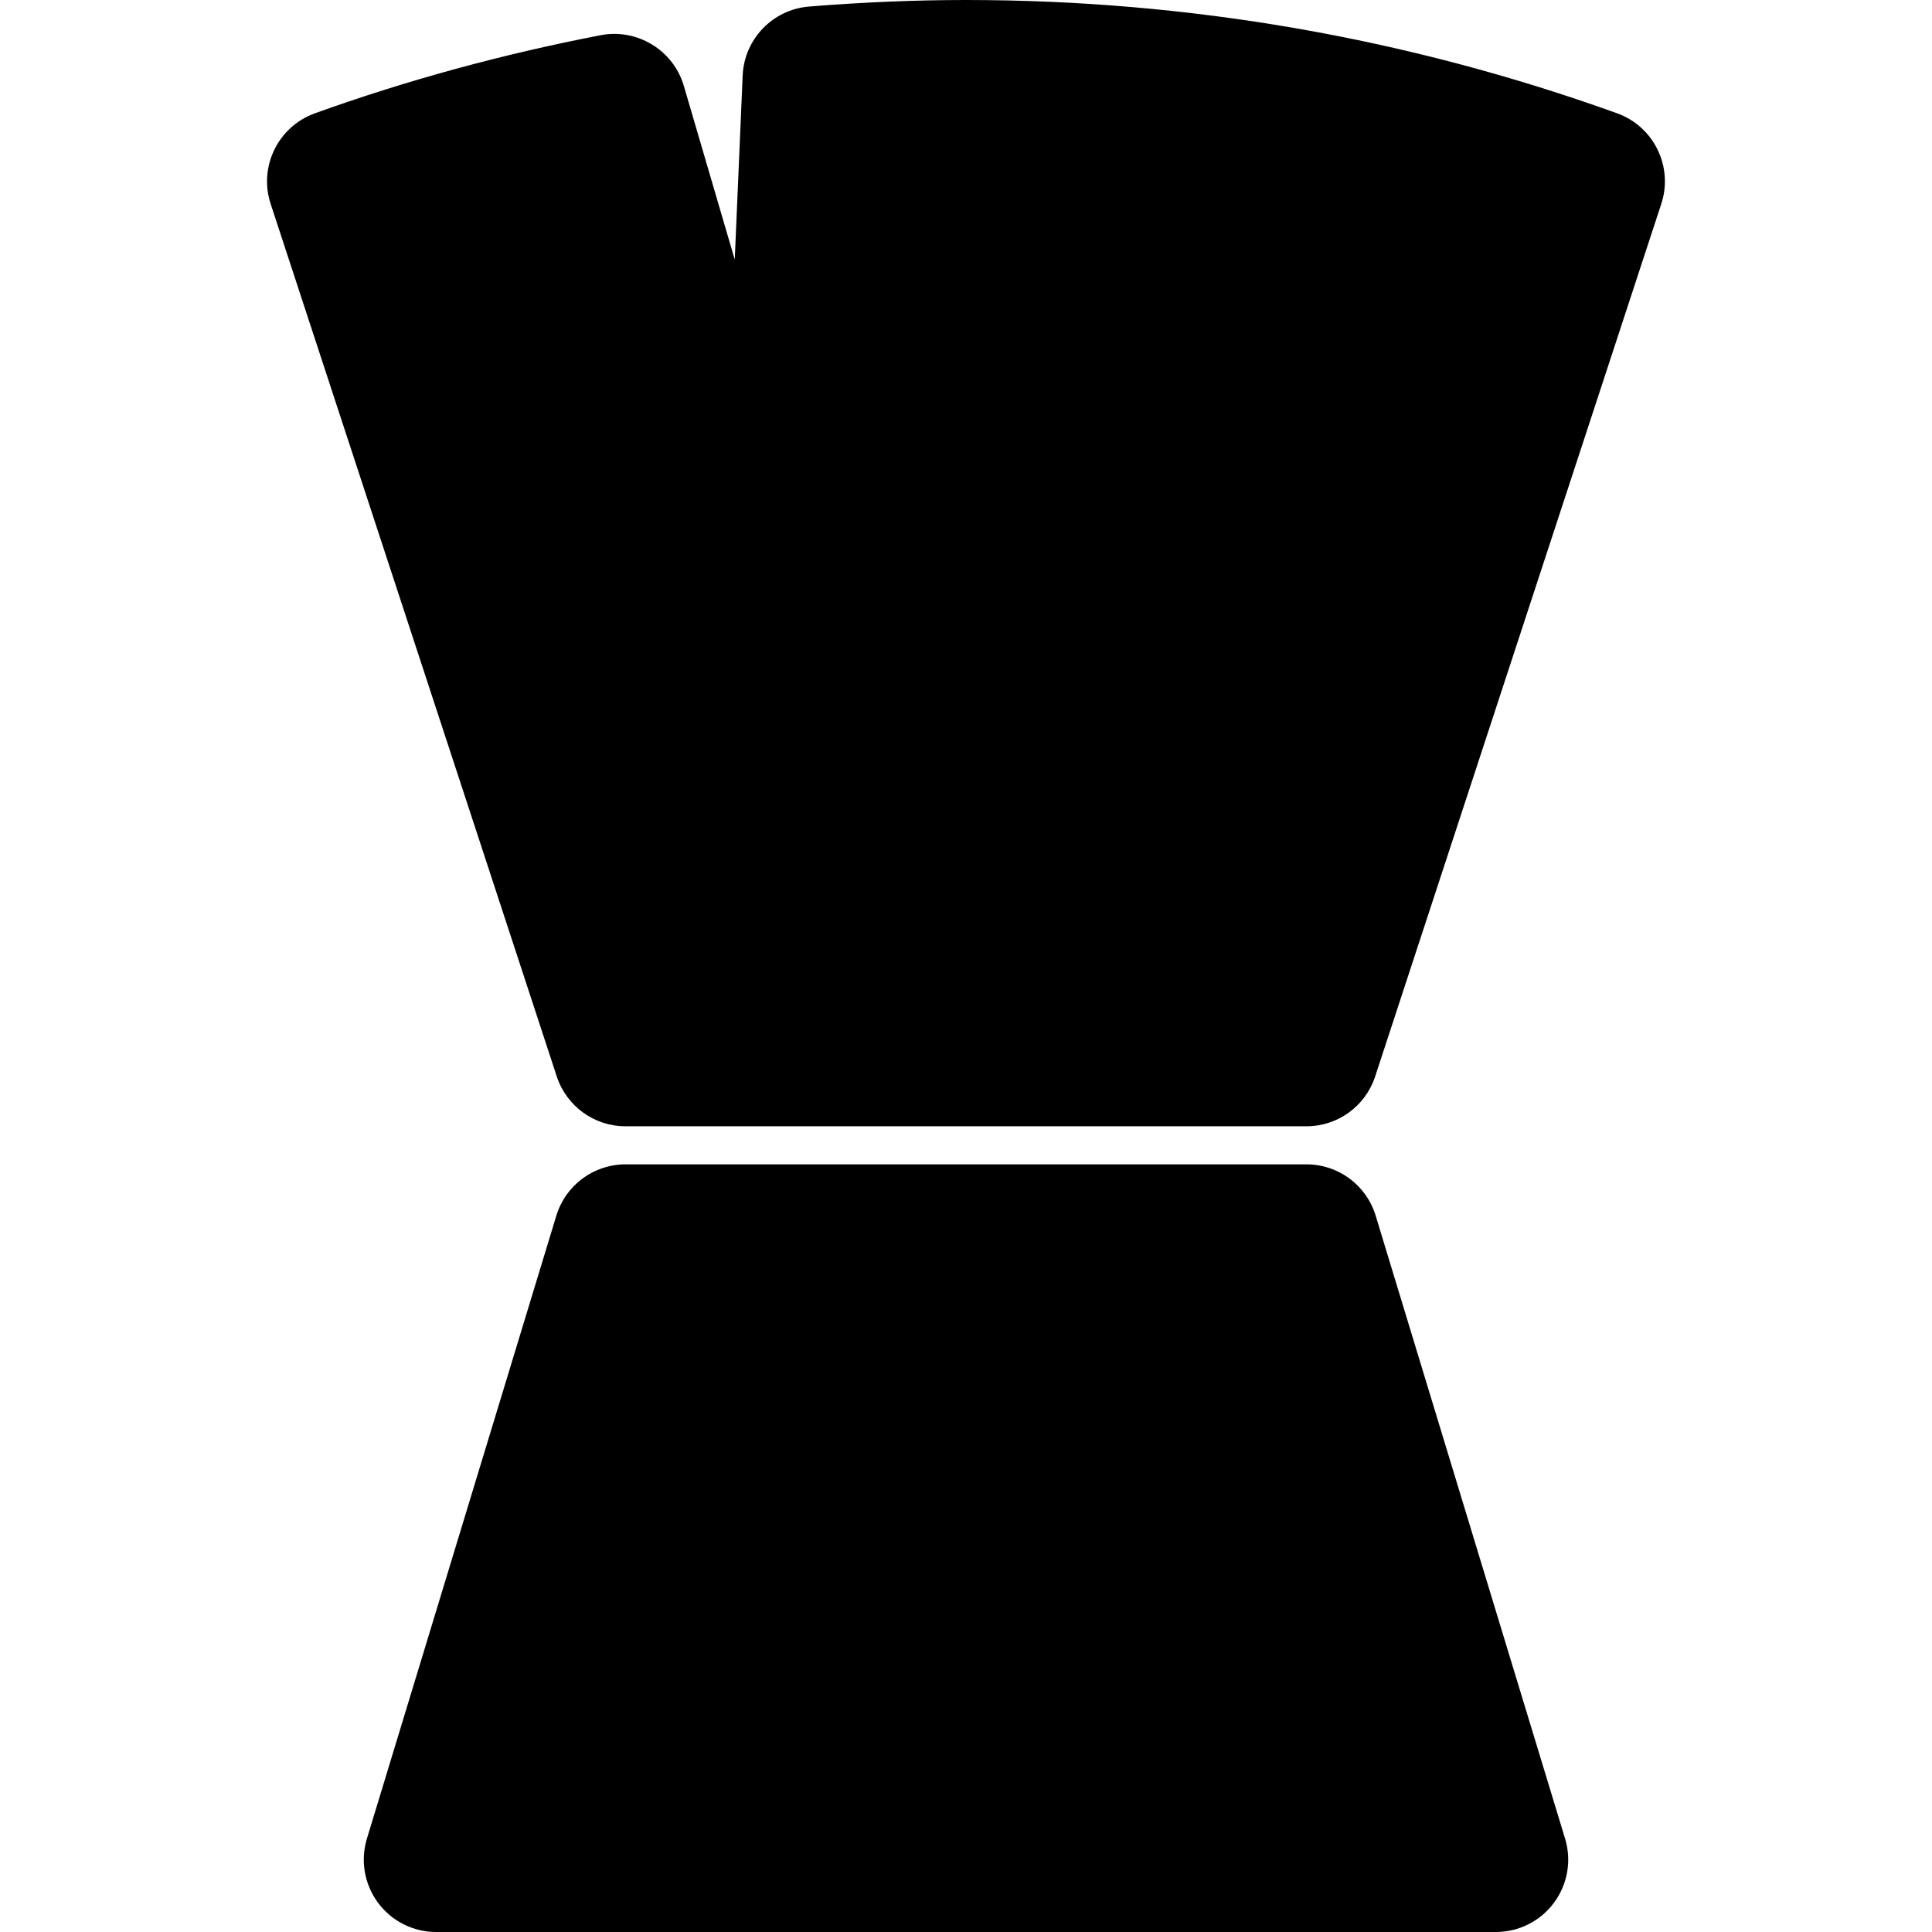 <?xml version="1.0" encoding="iso-8859-1"?>
<!-- Uploaded to: SVG Repo, www.svgrepo.com, Generator: SVG Repo Mixer Tools -->
<!DOCTYPE svg PUBLIC "-//W3C//DTD SVG 1.1//EN" "http://www.w3.org/Graphics/SVG/1.1/DTD/svg11.dtd">
<svg fill="#000000" height="800px" width="800px" version="1.1" id="Capa_1" xmlns="http://www.w3.org/2000/svg" xmlns:xlink="http://www.w3.org/1999/xlink" 
	 viewBox="0 0 53.423 53.423" xml:space="preserve">
<path d="M43.277,50.841c0.185,0.606,0.071,1.264-0.307,1.773c-0.377,0.509-0.973,0.809-1.606,0.809H12.059
	c-0.634,0-1.229-0.3-1.606-0.809c-0.378-0.509-0.491-1.167-0.307-1.773l5.238-17.227c0.256-0.842,1.032-1.418,1.913-1.418h18.829
	c0.881,0,1.657,0.576,1.913,1.418L43.277,50.841z M44.716,3.133C38.939,1.054,32.883,0,26.712,0c-1.396,0-2.856,0.061-4.34,0.181
	c-1.006,0.082-1.793,0.9-1.836,1.908l-0.219,5.09l-1.408-4.805c-0.29-0.99-1.294-1.594-2.298-1.401
	c-2.723,0.526-5.382,1.252-7.903,2.16C7.689,3.5,7.147,4.61,7.484,5.638l7.912,24.129c0.27,0.822,1.036,1.377,1.9,1.377h18.829
	c0.864,0,1.631-0.555,1.9-1.377l7.912-24.129C46.275,4.61,45.733,3.5,44.716,3.133z"/>
</svg>